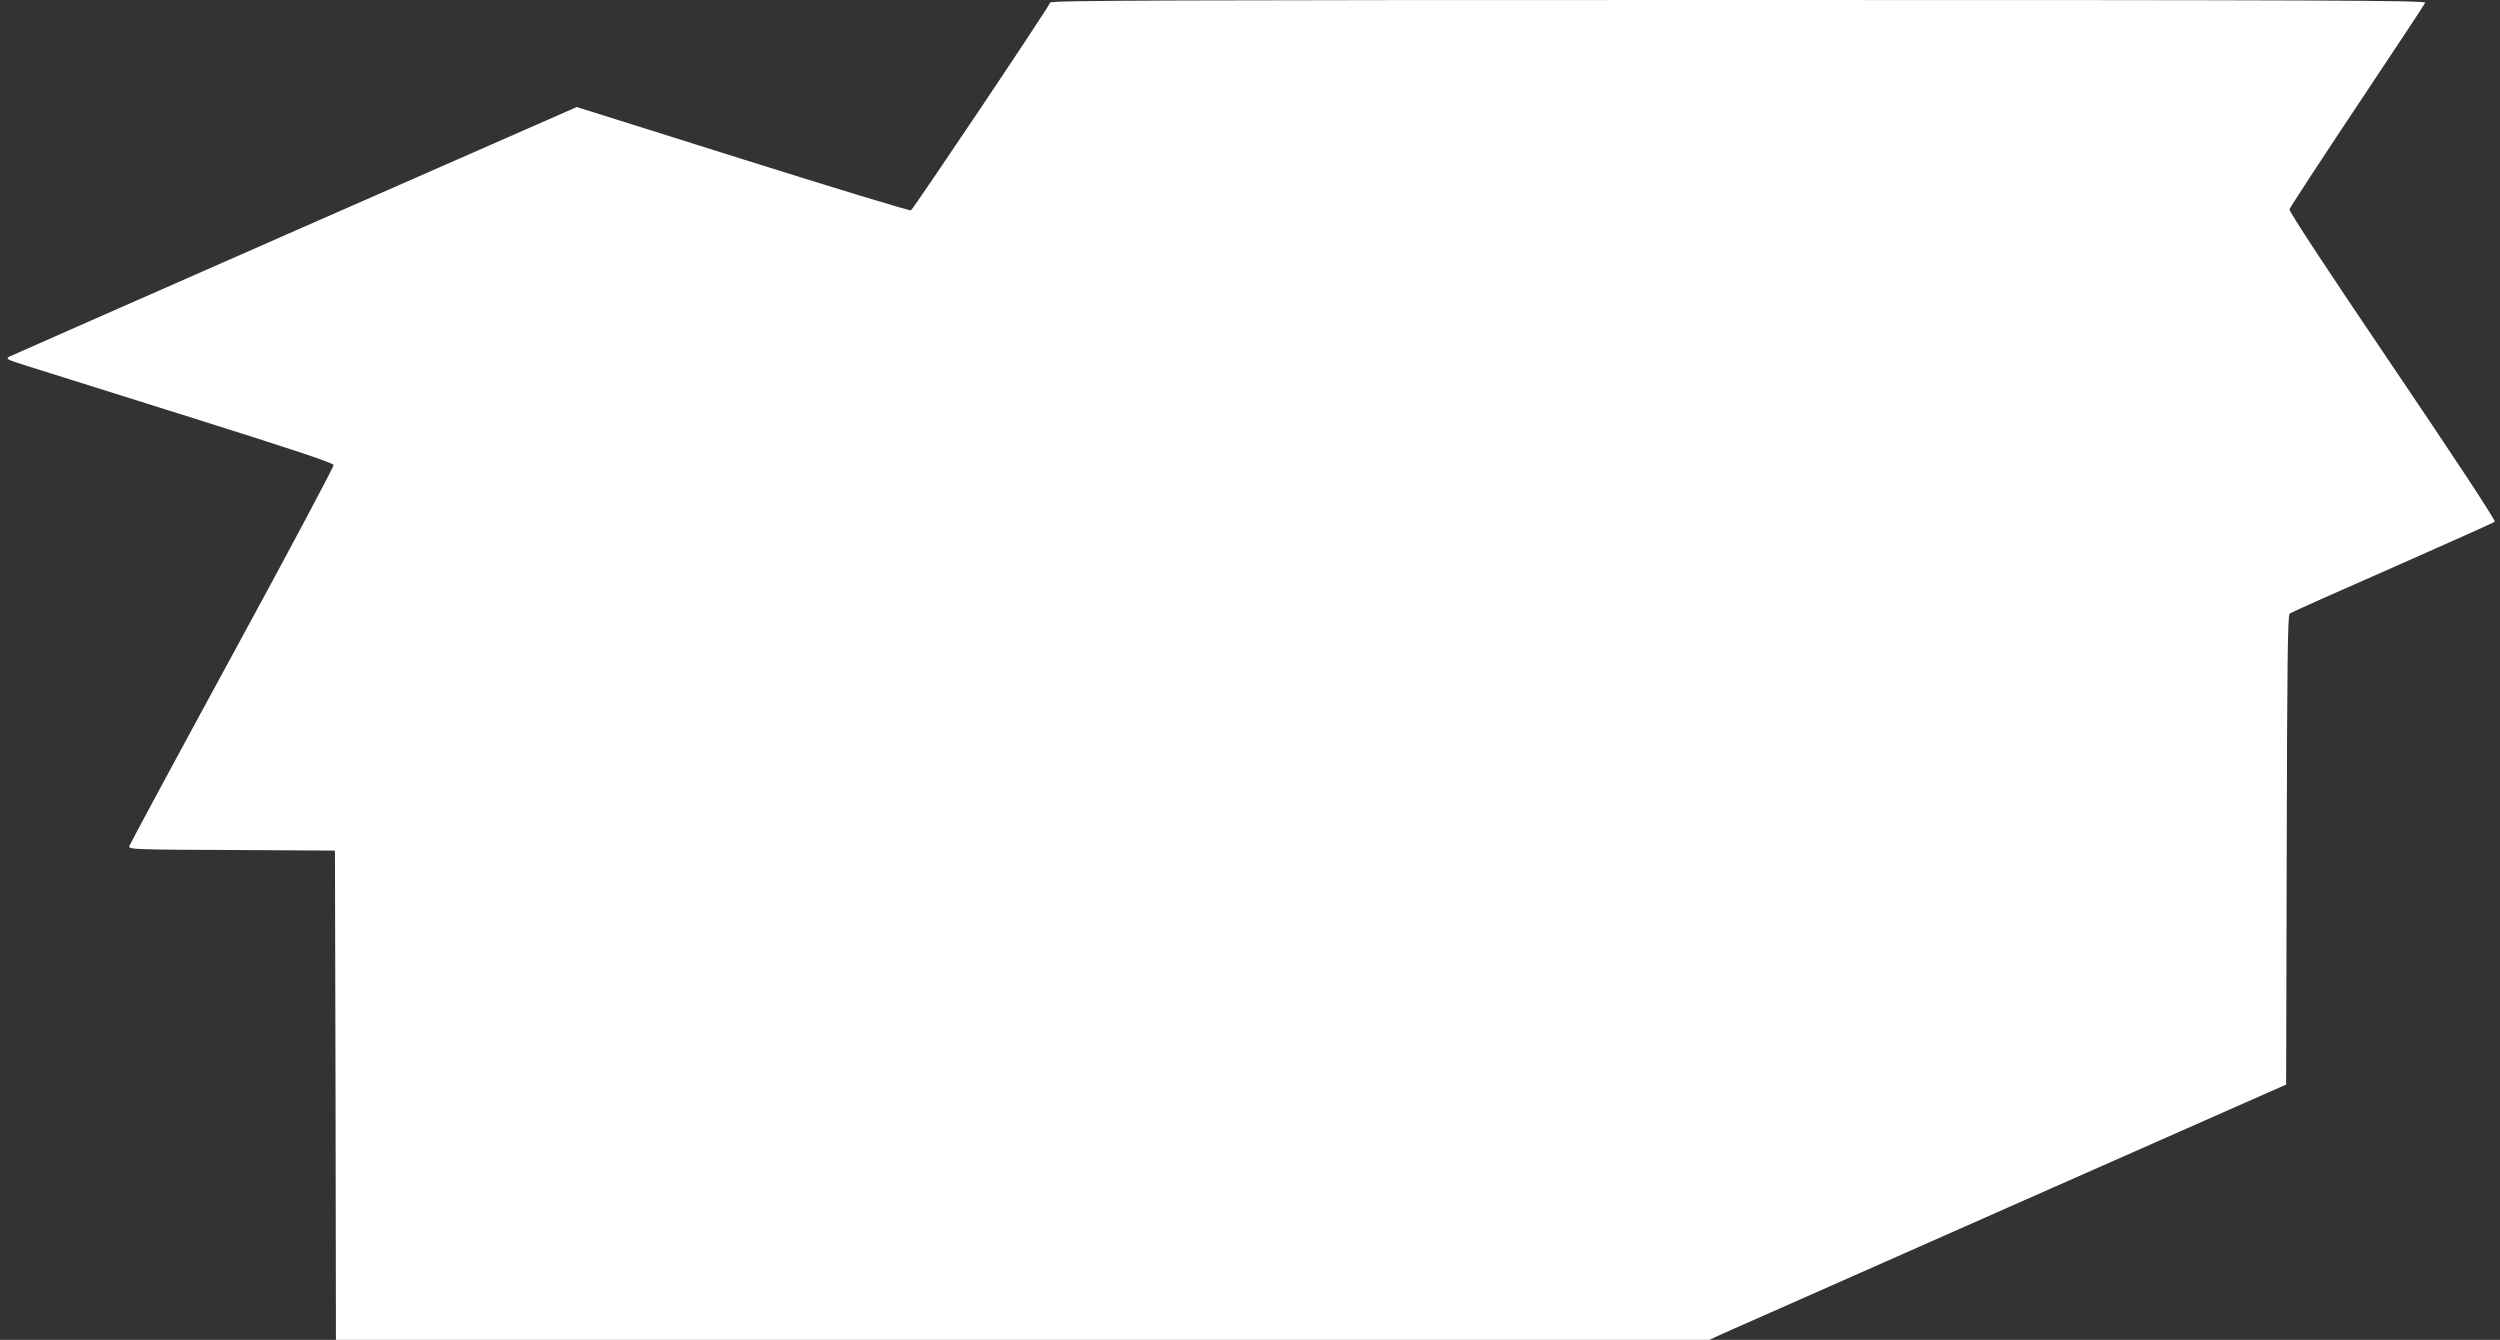 <?xml version="1.0" standalone="no"?>
<!DOCTYPE svg PUBLIC "-//W3C//DTD SVG 20010904//EN"
 "http://www.w3.org/TR/2001/REC-SVG-20010904/DTD/svg10.dtd">
<svg version="1.0" xmlns="http://www.w3.org/2000/svg"
 width="1280pt" height="686pt" viewBox="0 0 1280 686"
 preserveAspectRatio="xMidYMid meet">
<rect x="0" y="0" width="1280" height="686" fill="#333333" stroke="none"/>
<g transform="translate(0,686) scale(0.1,-0.1)"
fill="#ffffff" stroke="none">
<path d="M5377 6847 c-11 -30 -702 -1059 -713 -1064 -7 -3 -395 115 -862 262
l-849 267 -1439 -632 c-791 -348 -1450 -638 -1464 -645 -23 -12 -18 -15 90
-49 63 -20 441 -139 840 -264 515 -162 726 -232 728 -243 1 -9 -232 -447 -519
-974 -287 -527 -524 -967 -527 -977 -4 -17 20 -18 524 -20 l529 -3 3 -1252 2
-1253 3516 0 3516 0 67 31 c36 16 701 310 1476 653 l1410 623 3 1200 c2 944 5
1203 15 1211 6 6 244 112 527 236 283 125 518 230 523 235 6 6 -206 327 -523
796 -340 502 -530 792 -528 803 3 10 159 249 347 531 188 282 345 519 348 527
4 12 -494 14 -3515 14 -2893 0 -3521 -2 -3525 -13z"/>
</g>
</svg>

